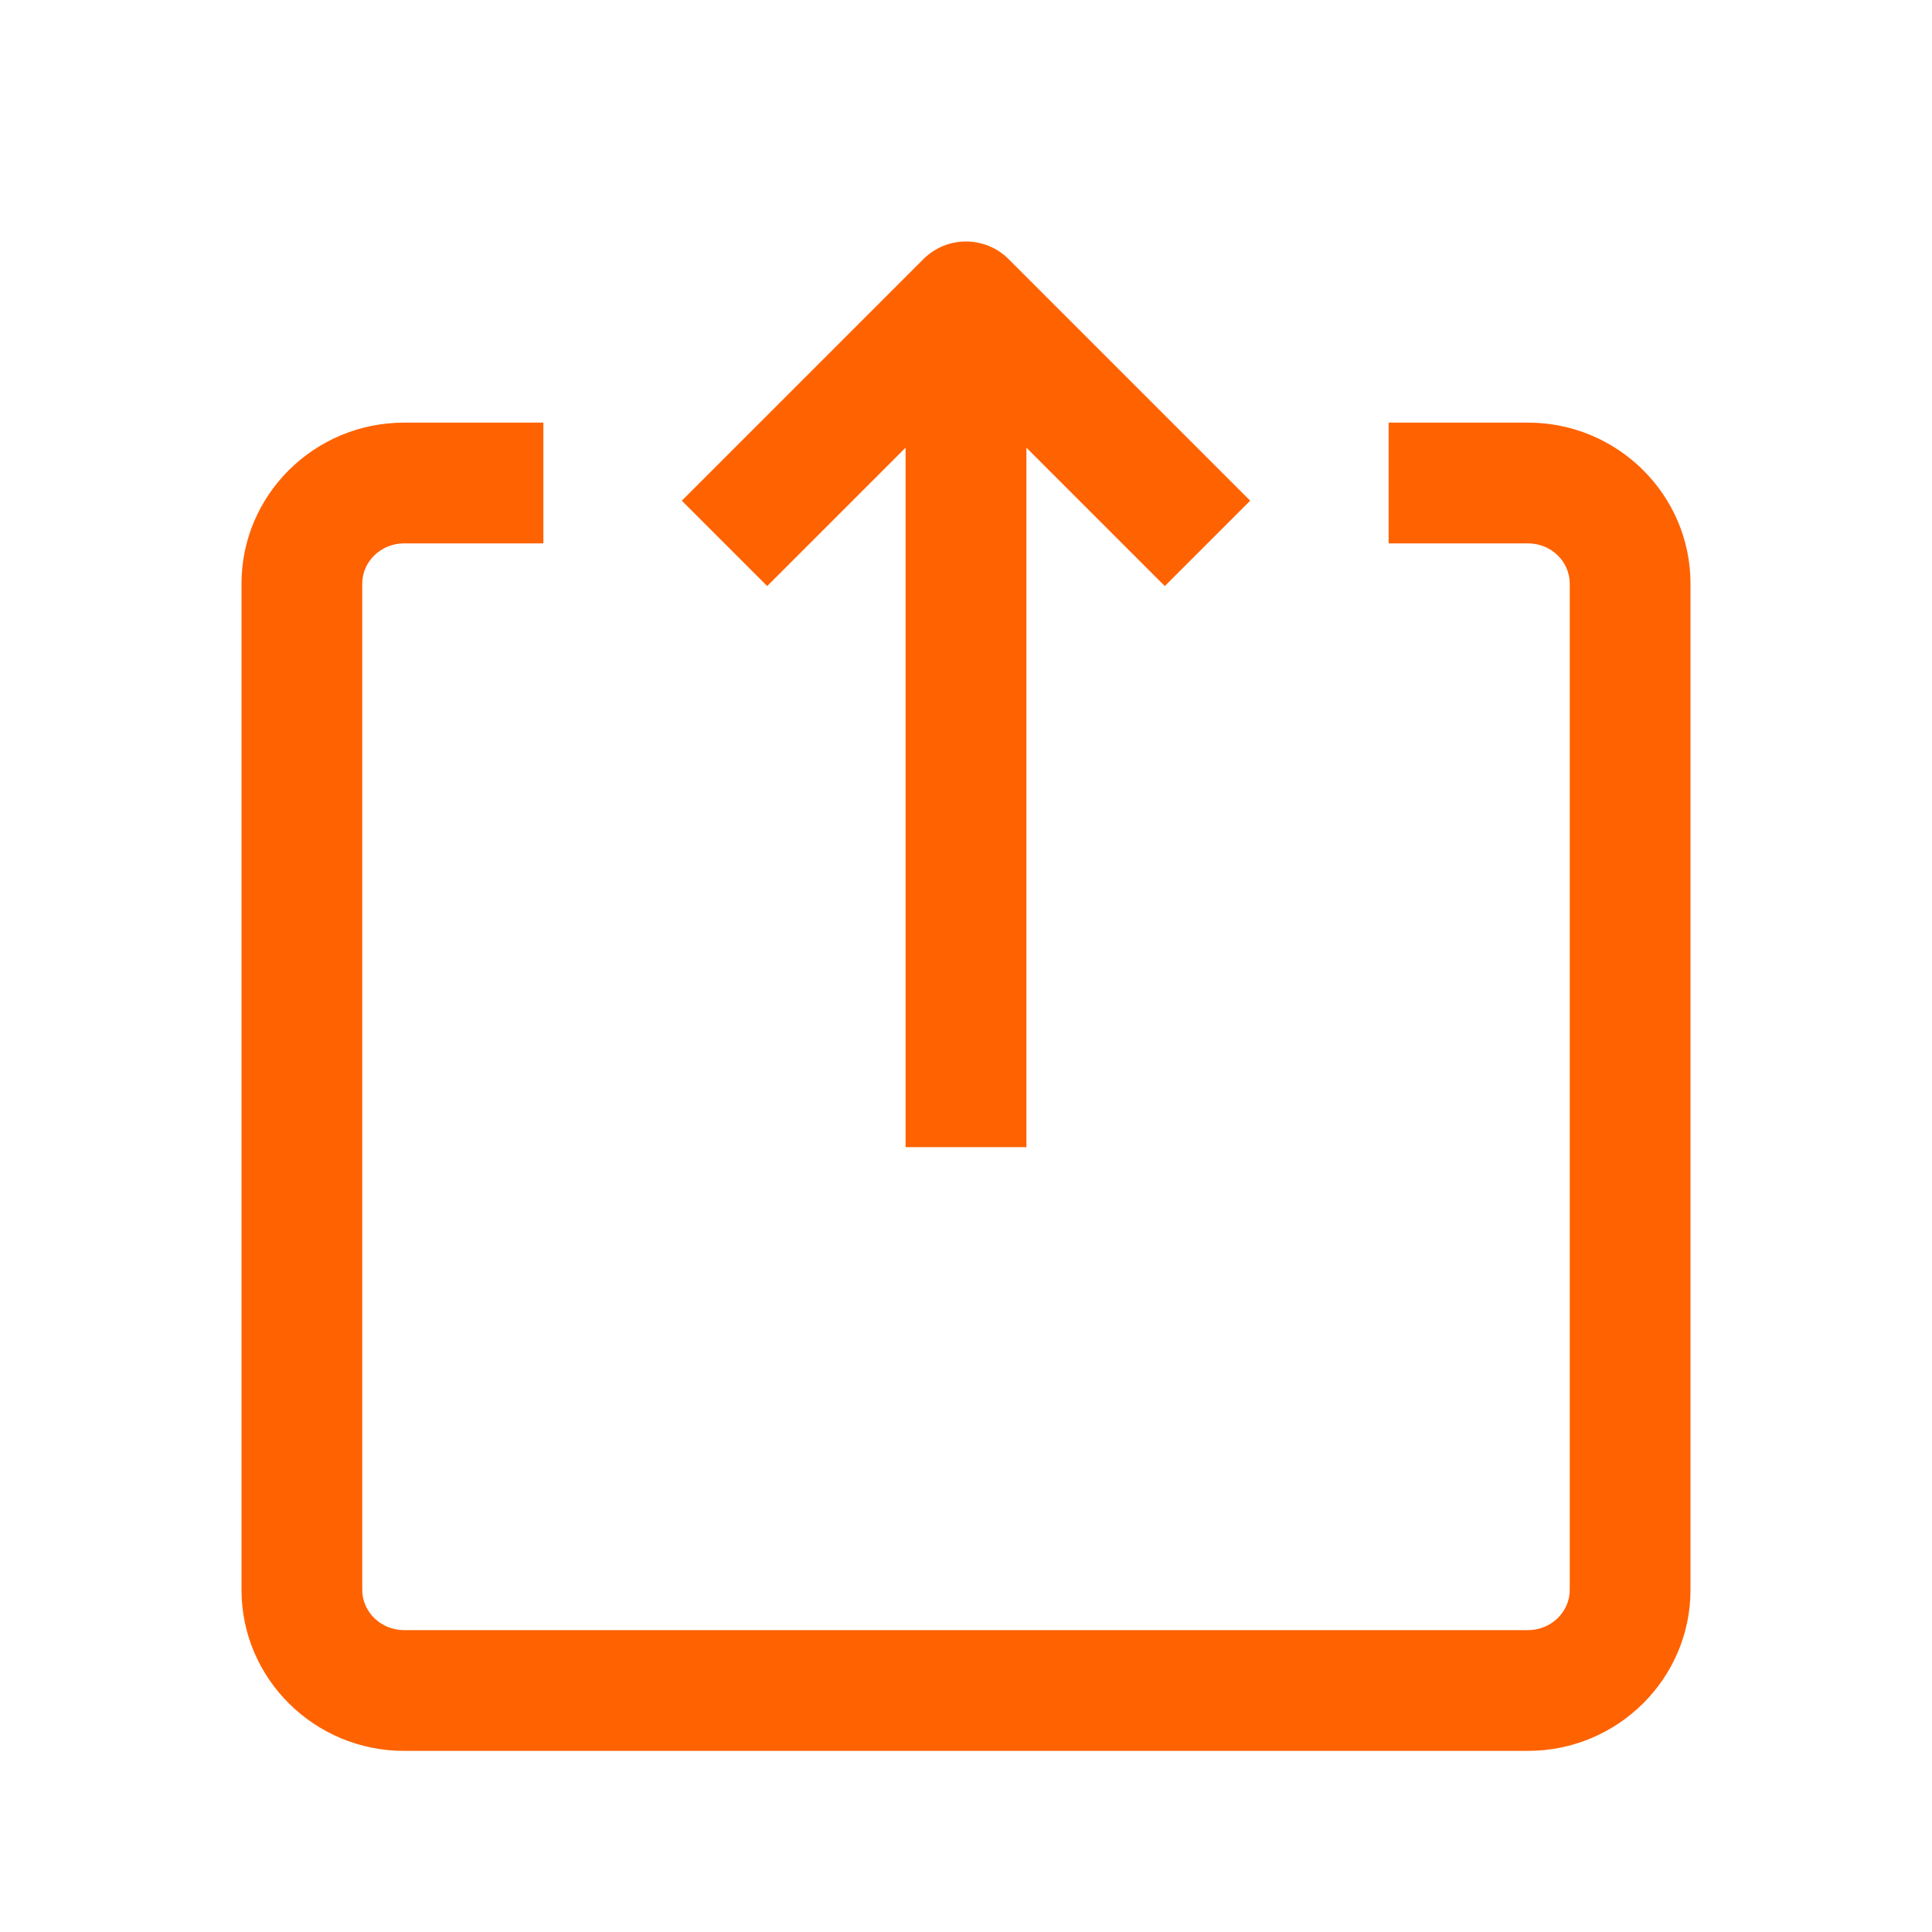 <?xml version="1.0" encoding="UTF-8"?>
<svg width="32px" height="32px" viewBox="0 0 32 32" version="1.1" xmlns="http://www.w3.org/2000/svg" xmlns:xlink="http://www.w3.org/1999/xlink">
    <title>Social/Share_iOS_Outline</title>
    <g id="Social/Share_iOS_Outline" stroke="none" stroke-width="1" fill="none" fill-rule="evenodd">
        <g id="Share_iOS_Outline" transform="translate(4, 4)" fill="#FF6200">
            <path d="M5,3 L5,5 L2.693,5 C2.311,5 2,5.299 2,5.667 L2,5.667 L2,22.333 C2,22.701 2.311,23 2.693,23 L2.693,23 L21.308,23 C21.69,23 22,22.701 22,22.333 L22,22.333 L22,5.667 C22,5.299 21.69,5 21.308,5 L21.308,5 L19,5 L19,3 L21.308,3 C22.792,3 24,4.196 24,5.667 L24,5.667 L24,22.333 C24,23.804 22.792,25 21.308,25 L21.308,25 L2.693,25 C1.208,25 -0,23.804 -0,22.333 L-0,22.333 L-0,5.667 C-0,4.196 1.208,3 2.693,3 L2.693,3 L5,3 Z M11.293,0.293 C11.684,-0.098 12.316,-0.098 12.707,0.293 L12.707,0.293 L16.707,4.293 L15.293,5.707 L13.001,3.415 L13.001,15 L10.999,15 L10.999,3.415 L8.707,5.707 L7.293,4.293 L11.293,0.293 Z" id="Shape"></path>
        </g>
    </g>
</svg>